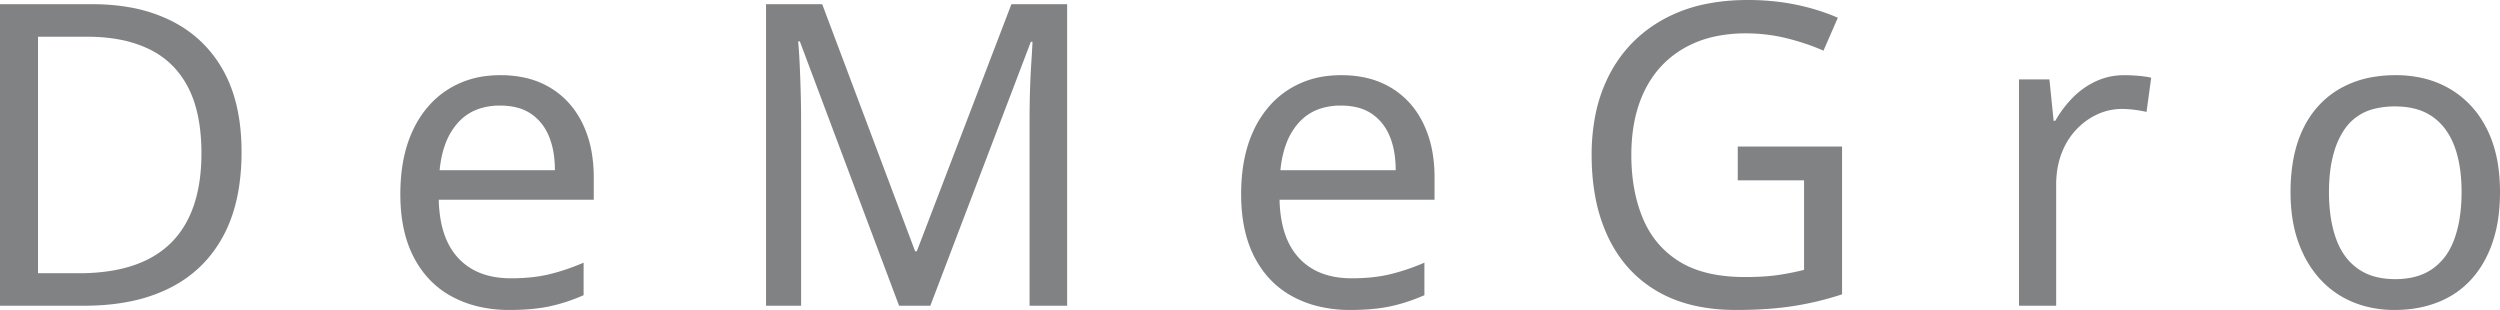 <svg width="592" height="73.401" viewBox="0 0 592 73.401" stroke-linecap="round" fill-rule="evenodd" xmlns="http://www.w3.org/2000/svg" style="fill: #818284;stroke-width: 0; stroke: #818284;"><path d="M 220.3 72.4 L 212.9 72.4 L 189.4 9.8 L 189 9.8 Q 189.19 11.701 189.335 14.594 A 181.98 181.98 0 0 1 189.35 14.9 Q 189.5 18 189.6 21.65 Q 189.7 25.3 189.7 29.1 L 189.7 72.4 L 181.4 72.4 L 181.4 1 L 194.7 1 L 216.7 59.5 L 217.1 59.5 L 239.5 1 L 252.7 1 L 252.7 72.4 L 243.8 72.4 L 243.8 28.5 Q 243.8 25 243.9 21.55 A 191.347 191.347 0 0 1 244.064 17.394 A 159.314 159.314 0 0 1 244.2 15.05 A 414.008 414.008 0 0 0 244.336 12.896 Q 244.438 11.213 244.5 9.9 L 244.1 9.9 L 220.3 72.4 Z M 411.5 42.7 L 411.5 34.7 L 436.2 34.7 L 436.2 69.7 Q 430.4 71.6 424.5 72.5 A 74.922 74.922 0 0 1 418.409 73.161 Q 415.397 73.37 412.06 73.396 A 122.441 122.441 0 0 1 411.1 73.4 Q 400.824 73.4 393.547 69.586 A 27.956 27.956 0 0 1 392.4 68.95 Q 384.8 64.5 380.85 56.25 A 38.978 38.978 0 0 1 377.683 46.159 Q 376.9 41.732 376.9 36.7 A 47.976 47.976 0 0 1 377.803 27.166 A 35.751 35.751 0 0 1 381.3 17.3 Q 385.7 9.1 393.95 4.55 A 35.371 35.371 0 0 1 404.323 0.871 Q 408.642 0.027 413.581 0.001 A 59.815 59.815 0 0 1 413.9 0 A 58.569 58.569 0 0 1 422.189 0.568 A 51.059 51.059 0 0 1 425.25 1.1 A 51.922 51.922 0 0 1 432.853 3.256 A 45.923 45.923 0 0 1 435.2 4.2 L 431.8 12 A 47.033 47.033 0 0 0 427.224 10.246 A 60.102 60.102 0 0 0 423.25 9.1 Q 418.5 7.9 413.4 7.9 A 34.633 34.633 0 0 0 406.422 8.57 A 25.528 25.528 0 0 0 398.8 11.4 Q 392.7 14.9 389.5 21.35 Q 386.3 27.8 386.3 36.7 Q 386.3 45.2 389.05 51.75 Q 391.8 58.3 397.7 61.95 Q 402.606 64.985 410.071 65.497 A 45.815 45.815 0 0 0 413.2 65.6 A 74.362 74.362 0 0 0 416.528 65.53 Q 418.159 65.457 419.576 65.307 A 36.229 36.229 0 0 0 421.2 65.1 Q 424.5 64.6 427.2 63.9 L 427.2 42.7 L 411.5 42.7 Z M 140.6 42 L 140.6 47.3 L 103.9 47.3 A 30.526 30.526 0 0 0 104.464 52.684 Q 105.061 55.63 106.279 57.941 A 14.676 14.676 0 0 0 108.55 61.15 Q 113 65.9 121 65.9 Q 125.92 65.9 129.77 65.016 A 28.004 28.004 0 0 0 130.05 64.95 A 48.261 48.261 0 0 0 135.567 63.254 A 57.697 57.697 0 0 0 138.2 62.2 L 138.2 69.9 A 43.239 43.239 0 0 1 132.169 72.049 A 37.905 37.905 0 0 1 130.1 72.55 Q 126.702 73.272 122.221 73.381 A 66.894 66.894 0 0 1 120.6 73.4 A 31.687 31.687 0 0 1 113.228 72.576 A 25.624 25.624 0 0 1 107.15 70.3 Q 101.3 67.2 98.05 61.05 Q 95.021 55.319 94.815 47.2 A 47.234 47.234 0 0 1 94.8 46 Q 94.8 37.836 97.339 31.824 A 26.364 26.364 0 0 1 97.75 30.9 A 24.142 24.142 0 0 1 101.811 24.749 A 21.108 21.108 0 0 1 106.05 21.2 A 21.792 21.792 0 0 1 115.477 17.963 A 27.454 27.454 0 0 1 118.5 17.8 A 26.671 26.671 0 0 1 124.164 18.374 A 20.038 20.038 0 0 1 130.35 20.8 Q 135.3 23.8 137.95 29.25 A 25.751 25.751 0 0 1 140.163 36.374 A 34.671 34.671 0 0 1 140.6 42 Z M 339.7 42 L 339.7 47.3 L 303 47.3 A 30.526 30.526 0 0 0 303.564 52.684 Q 304.161 55.63 305.379 57.941 A 14.676 14.676 0 0 0 307.65 61.15 Q 312.1 65.9 320.1 65.9 Q 325.02 65.9 328.87 65.016 A 28.004 28.004 0 0 0 329.15 64.95 A 48.261 48.261 0 0 0 334.667 63.254 A 57.697 57.697 0 0 0 337.3 62.2 L 337.3 69.9 A 43.239 43.239 0 0 1 331.269 72.049 A 37.905 37.905 0 0 1 329.2 72.55 Q 325.802 73.272 321.321 73.381 A 66.894 66.894 0 0 1 319.7 73.4 A 31.687 31.687 0 0 1 312.328 72.576 A 25.624 25.624 0 0 1 306.25 70.3 Q 300.4 67.2 297.15 61.05 Q 294.121 55.319 293.915 47.2 A 47.234 47.234 0 0 1 293.9 46 Q 293.9 37.836 296.439 31.824 A 26.364 26.364 0 0 1 296.85 30.9 A 24.142 24.142 0 0 1 300.911 24.749 A 21.108 21.108 0 0 1 305.15 21.2 A 21.792 21.792 0 0 1 314.577 17.963 A 27.454 27.454 0 0 1 317.6 17.8 A 26.671 26.671 0 0 1 323.264 18.374 A 20.038 20.038 0 0 1 329.45 20.8 Q 334.4 23.8 337.05 29.25 A 25.751 25.751 0 0 1 339.263 36.374 A 34.671 34.671 0 0 1 339.7 42 Z M 19.9 72.4 L 0 72.4 L 0 1 L 22 1 A 49.241 49.241 0 0 1 30.895 1.766 A 35.955 35.955 0 0 1 40.7 5 Q 48.6 9 52.9 16.75 Q 57.2 24.5 57.2 36 A 53.678 53.678 0 0 1 56.521 44.78 Q 55.71 49.668 53.93 53.707 A 30.55 30.55 0 0 1 52.75 56.1 Q 48.3 64.2 40 68.3 A 37.779 37.779 0 0 1 30.51 71.438 Q 26.227 72.28 21.316 72.385 A 66.12 66.12 0 0 1 19.9 72.4 Z M 509.4 18.4 L 508.3 26.5 Q 507 26.2 505.45 26 A 24.311 24.311 0 0 0 503.39 25.82 A 20.617 20.617 0 0 0 502.5 25.8 Q 499.4 25.8 496.6 27.1 Q 493.8 28.4 491.6 30.75 A 16.472 16.472 0 0 0 488.652 35.196 A 19.487 19.487 0 0 0 488.15 36.4 A 19.139 19.139 0 0 0 487.061 40.957 A 24.296 24.296 0 0 0 486.9 43.8 L 486.9 72.4 L 478.1 72.4 L 478.1 18.8 L 485.3 18.8 L 486.3 28.6 L 486.7 28.6 Q 488.4 25.6 490.8 23.15 Q 493.2 20.7 496.3 19.25 A 15.586 15.586 0 0 1 502.184 17.823 A 18.334 18.334 0 0 1 503.1 17.8 A 34.445 34.445 0 0 1 504.867 17.848 A 43.613 43.613 0 0 1 506.35 17.95 A 28.474 28.474 0 0 1 507.599 18.084 Q 508.588 18.213 509.4 18.4 Z M 591.615 51.441 A 43.695 43.695 0 0 0 592 45.5 Q 592 36.6 588.85 30.45 A 26.812 26.812 0 0 0 588.238 29.323 A 22.149 22.149 0 0 0 580.15 21.05 A 22.849 22.849 0 0 0 574.363 18.664 A 27.789 27.789 0 0 0 567.3 17.8 A 31.539 31.539 0 0 0 561.82 18.257 A 23.606 23.606 0 0 0 554 21.05 A 21.043 21.043 0 0 0 550.605 23.495 A 22.092 22.092 0 0 0 545.4 30.45 Q 543.607 34.126 542.886 38.784 A 43.925 43.925 0 0 0 542.4 45.5 Q 542.4 52.2 544.25 57.35 A 29.694 29.694 0 0 0 545.3 59.903 A 24.412 24.412 0 0 0 549.4 66.1 Q 552.7 69.7 557.2 71.55 A 23.748 23.748 0 0 0 560.091 72.526 A 26.611 26.611 0 0 0 567 73.4 A 32.327 32.327 0 0 0 570.46 73.22 A 26.107 26.107 0 0 0 577.35 71.55 Q 582 69.7 585.25 66.1 A 22.574 22.574 0 0 0 587.644 62.918 A 26.683 26.683 0 0 0 590.25 57.35 A 31.778 31.778 0 0 0 591.615 51.441 Z M 20.7 8.7 L 9 8.7 L 9 64.7 L 18.7 64.7 A 46.854 46.854 0 0 0 26.863 64.036 Q 35.409 62.522 40.45 57.55 Q 47.7 50.4 47.7 36.3 A 47.233 47.233 0 0 0 47.293 29.911 Q 46.84 26.597 45.882 23.827 A 23.683 23.683 0 0 0 44.55 20.7 Q 41.4 14.6 35.35 11.65 A 27.789 27.789 0 0 0 28.433 9.392 Q 25.312 8.787 21.734 8.711 A 48.81 48.81 0 0 0 20.7 8.7 Z M 551.5 45.5 A 40.538 40.538 0 0 0 551.816 50.697 Q 552.222 53.835 553.15 56.45 A 16.511 16.511 0 0 0 555.098 60.33 A 13.181 13.181 0 0 0 558.3 63.6 A 12.931 12.931 0 0 0 562.982 65.655 Q 564.797 66.072 566.908 66.098 A 22.996 22.996 0 0 0 567.2 66.1 A 19.149 19.149 0 0 0 571.12 65.721 Q 573.675 65.186 575.659 63.901 A 11.823 11.823 0 0 0 576.1 63.6 A 13.578 13.578 0 0 0 580.243 58.769 A 17.752 17.752 0 0 0 581.25 56.45 A 27.198 27.198 0 0 0 582.475 51.473 Q 582.845 49.057 582.893 46.318 A 46.887 46.887 0 0 0 582.9 45.5 A 40.202 40.202 0 0 0 582.621 40.625 Q 582.32 38.166 581.695 36.069 A 21.719 21.719 0 0 0 581.2 34.6 Q 579.5 30.1 576.05 27.65 A 12.581 12.581 0 0 0 571.806 25.739 Q 569.678 25.2 567.1 25.2 A 19.549 19.549 0 0 0 562.521 25.701 A 11.898 11.898 0 0 0 555.2 30.6 A 19.007 19.007 0 0 0 552.679 36.082 Q 551.5 40.138 551.5 45.5 Z M 104.1 40.3 L 131.4 40.3 A 25.549 25.549 0 0 0 131.132 36.505 Q 130.788 34.213 130 32.3 A 12.183 12.183 0 0 0 127.611 28.539 A 11.374 11.374 0 0 0 125.75 26.95 A 10.587 10.587 0 0 0 122.271 25.432 Q 120.847 25.081 119.181 25.015 A 19.789 19.789 0 0 0 118.4 25 A 15.773 15.773 0 0 0 114.048 25.57 A 11.73 11.73 0 0 0 108.45 29.05 A 15.561 15.561 0 0 0 105.47 34.064 Q 104.697 36.126 104.313 38.603 A 30.074 30.074 0 0 0 104.1 40.3 Z M 303.2 40.3 L 330.5 40.3 A 25.549 25.549 0 0 0 330.232 36.505 Q 329.888 34.213 329.1 32.3 A 12.183 12.183 0 0 0 326.711 28.539 A 11.374 11.374 0 0 0 324.85 26.95 A 10.587 10.587 0 0 0 321.371 25.432 Q 319.947 25.081 318.281 25.015 A 19.789 19.789 0 0 0 317.5 25 A 15.773 15.773 0 0 0 313.148 25.57 A 11.73 11.73 0 0 0 307.55 29.05 A 15.561 15.561 0 0 0 304.57 34.064 Q 303.797 36.126 303.413 38.603 A 30.074 30.074 0 0 0 303.2 40.3 Z" vector-effect="non-scaling-stroke"/></svg>